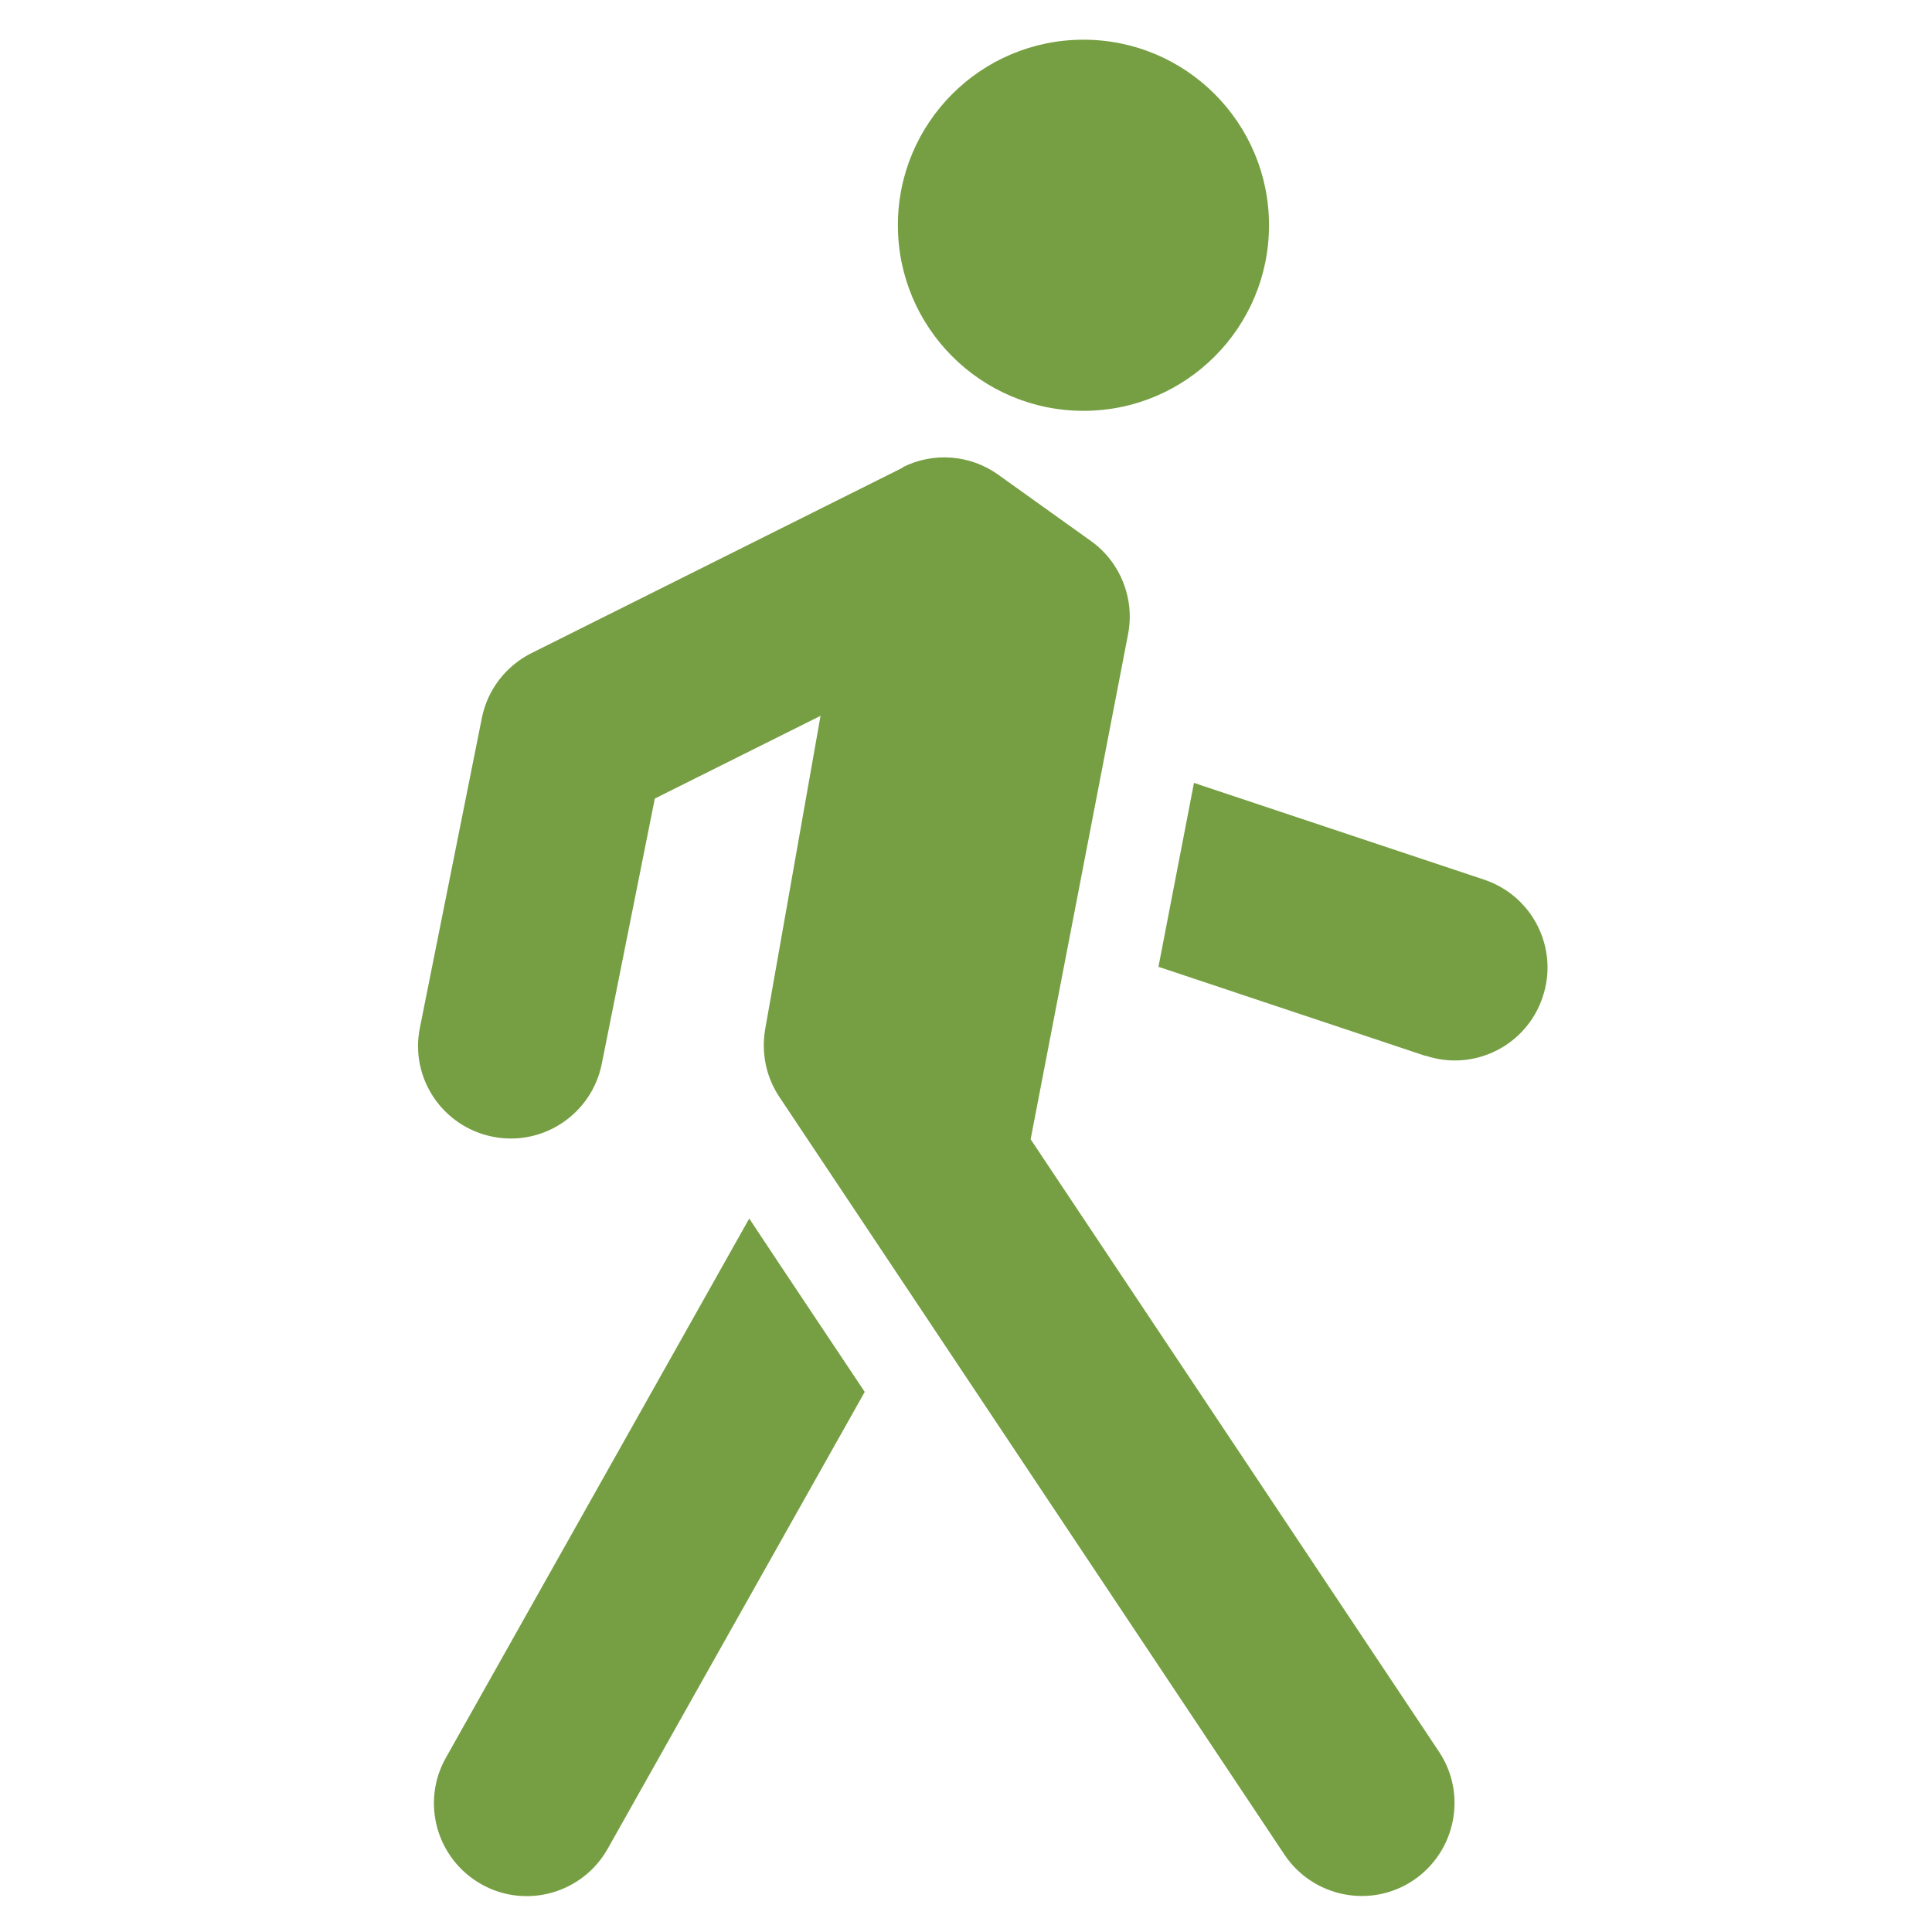 <svg xmlns="http://www.w3.org/2000/svg" fill="none" viewBox="0 0 31 31" height="31" width="31">
<g clip-path="url(#clip0_570_3243)">
<path fill="#769F43" d="M17.385 6.592C19.031 6.592 20.362 5.257 20.362 3.614C20.362 1.972 19.031 0.637 17.385 0.637C15.738 0.637 14.407 1.972 14.407 3.614C14.407 5.257 15.742 6.592 17.385 6.592ZM14.486 7.496C14.981 7.248 15.57 7.297 16.016 7.616L17.505 8.681C17.977 9.018 18.21 9.603 18.101 10.173L16.537 18.28L23.088 28.105C23.546 28.788 23.358 29.714 22.676 30.172C21.993 30.629 21.067 30.442 20.61 29.759L13.721 19.424L12.506 17.602C12.292 17.283 12.213 16.893 12.277 16.518L13.166 11.486L10.507 12.813L9.656 17.069C9.495 17.875 8.711 18.401 7.905 18.239C7.098 18.078 6.573 17.294 6.738 16.488L7.732 11.519C7.822 11.069 8.115 10.687 8.527 10.48L14.486 7.503V7.496ZM22.871 16.942L18.588 15.513L19.158 12.562L23.812 14.114C24.592 14.373 25.016 15.217 24.753 15.997C24.495 16.777 23.651 17.201 22.871 16.938V16.942ZM7.155 28.203L12.022 19.552L12.487 20.253L13.875 22.334L9.75 29.666C9.345 30.382 8.437 30.637 7.721 30.232C7.005 29.827 6.75 28.919 7.155 28.203Z" clip-rule="evenodd" fill-rule="evenodd"></path>
</g>
<defs>
<clipPath id="clip0_570_3243">
<rect transform="translate(0.877 0.528)" fill="white" height="30" width="30"></rect>
</clipPath>
</defs>
</svg>

